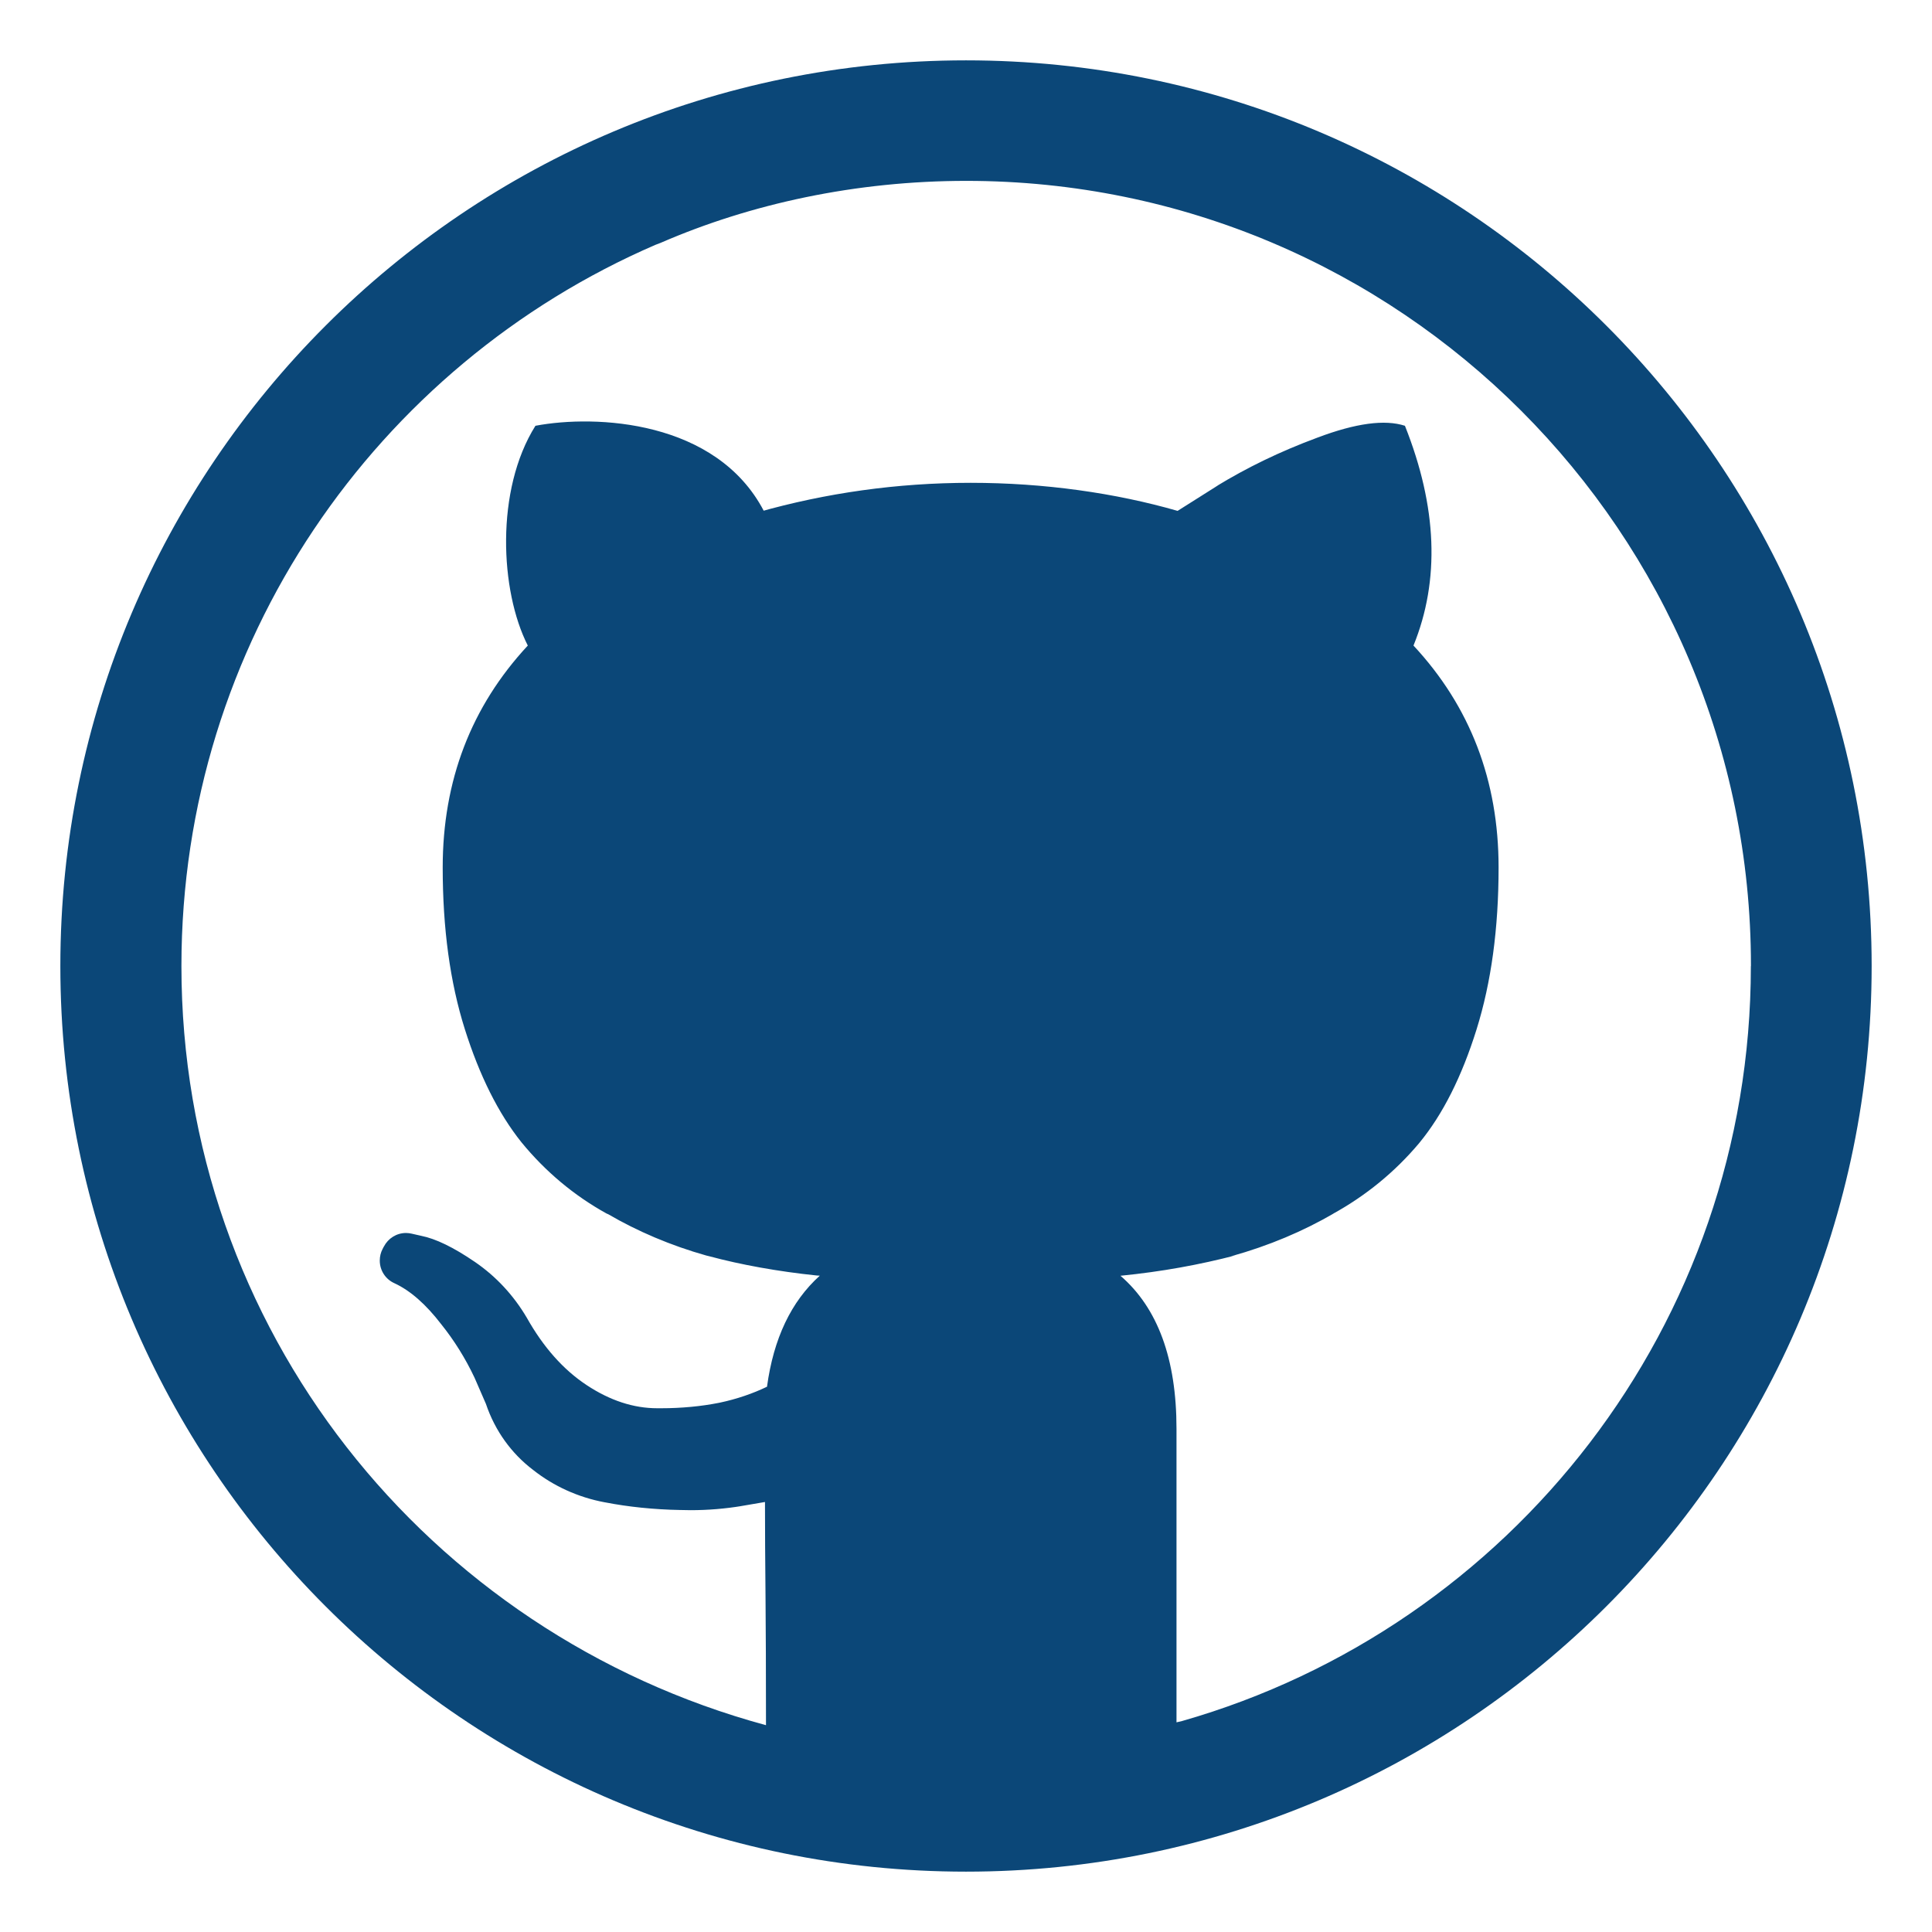 <svg width="21" height="21" viewBox="0 0 21 21" fill="none" xmlns="http://www.w3.org/2000/svg">
<g clip-path="url(#clip0_319_855)">
<path d="M10.5 0.656C5.064 0.656 0.656 5.064 0.656 10.5C0.656 15.936 5.064 20.344 10.5 20.344C15.936 20.344 20.344 15.936 20.344 10.5C20.344 5.064 15.936 0.656 10.5 0.656ZM19.031 10.5C19.031 10.5 19.031 10.502 19.031 10.504C19.031 14.401 16.419 17.687 12.848 18.707L12.788 18.721V15.53C12.788 14.772 12.585 14.218 12.179 13.867C12.631 13.822 13.039 13.747 13.435 13.644L13.379 13.656C13.798 13.539 14.164 13.383 14.502 13.187L14.479 13.199C14.851 12.995 15.165 12.735 15.425 12.426L15.429 12.421C15.683 12.112 15.889 11.702 16.049 11.191C16.209 10.68 16.289 10.093 16.289 9.429C16.289 8.485 15.981 7.68 15.364 7.017C15.653 6.306 15.622 5.51 15.271 4.628C15.052 4.557 14.736 4.6 14.322 4.756C13.906 4.91 13.552 5.084 13.217 5.288L13.245 5.272L12.8 5.553C12.126 5.359 11.351 5.248 10.551 5.248C9.75 5.248 8.977 5.359 8.242 5.567L8.302 5.553C7.786 4.567 6.477 4.504 5.82 4.628C5.382 5.325 5.435 6.425 5.737 7.017C5.121 7.68 4.812 8.485 4.812 9.429C4.812 10.093 4.892 10.678 5.052 11.185C5.212 11.692 5.417 12.102 5.667 12.415C5.926 12.732 6.239 12.995 6.594 13.191L6.611 13.198C6.926 13.382 7.292 13.539 7.677 13.647L7.71 13.655C8.051 13.747 8.46 13.821 8.877 13.864L8.911 13.866C8.599 14.147 8.408 14.55 8.337 15.073C8.186 15.146 8.01 15.207 7.825 15.246L7.81 15.249C7.623 15.286 7.408 15.307 7.188 15.307C7.172 15.307 7.157 15.307 7.141 15.307H7.144C6.886 15.307 6.63 15.223 6.376 15.055C6.122 14.887 5.906 14.643 5.726 14.323C5.581 14.077 5.391 13.874 5.164 13.718L5.158 13.714C4.928 13.557 4.735 13.464 4.579 13.433L4.473 13.409C4.455 13.405 4.434 13.402 4.413 13.402C4.309 13.402 4.218 13.462 4.173 13.549L4.172 13.55L4.158 13.577C4.139 13.613 4.128 13.656 4.128 13.702C4.128 13.811 4.192 13.905 4.285 13.947L4.287 13.948C4.458 14.027 4.628 14.175 4.796 14.394C4.935 14.567 5.058 14.763 5.157 14.973L5.165 14.991L5.282 15.26C5.381 15.554 5.561 15.8 5.794 15.977L5.798 15.98C6.016 16.152 6.282 16.275 6.571 16.329L6.583 16.331C6.824 16.378 7.105 16.408 7.392 16.413H7.396C7.429 16.414 7.467 16.415 7.506 16.415C7.697 16.415 7.884 16.399 8.066 16.369L8.046 16.372L8.315 16.326C8.315 16.622 8.317 16.97 8.321 17.368C8.324 17.609 8.326 18.267 8.326 18.752C4.64 17.754 1.972 14.438 1.972 10.5C1.972 6.988 4.093 3.971 7.125 2.661L7.18 2.64C8.161 2.214 9.303 1.966 10.504 1.966C15.214 1.966 19.032 5.785 19.032 10.495C19.032 10.497 19.032 10.5 19.032 10.503L19.031 10.5Z" fill="#0B4778"/>
</g>
<defs>
<clipPath id="clip0_319_855">
<rect width="21" height="21" fill="white"/>
</clipPath>
</defs>
</svg>
